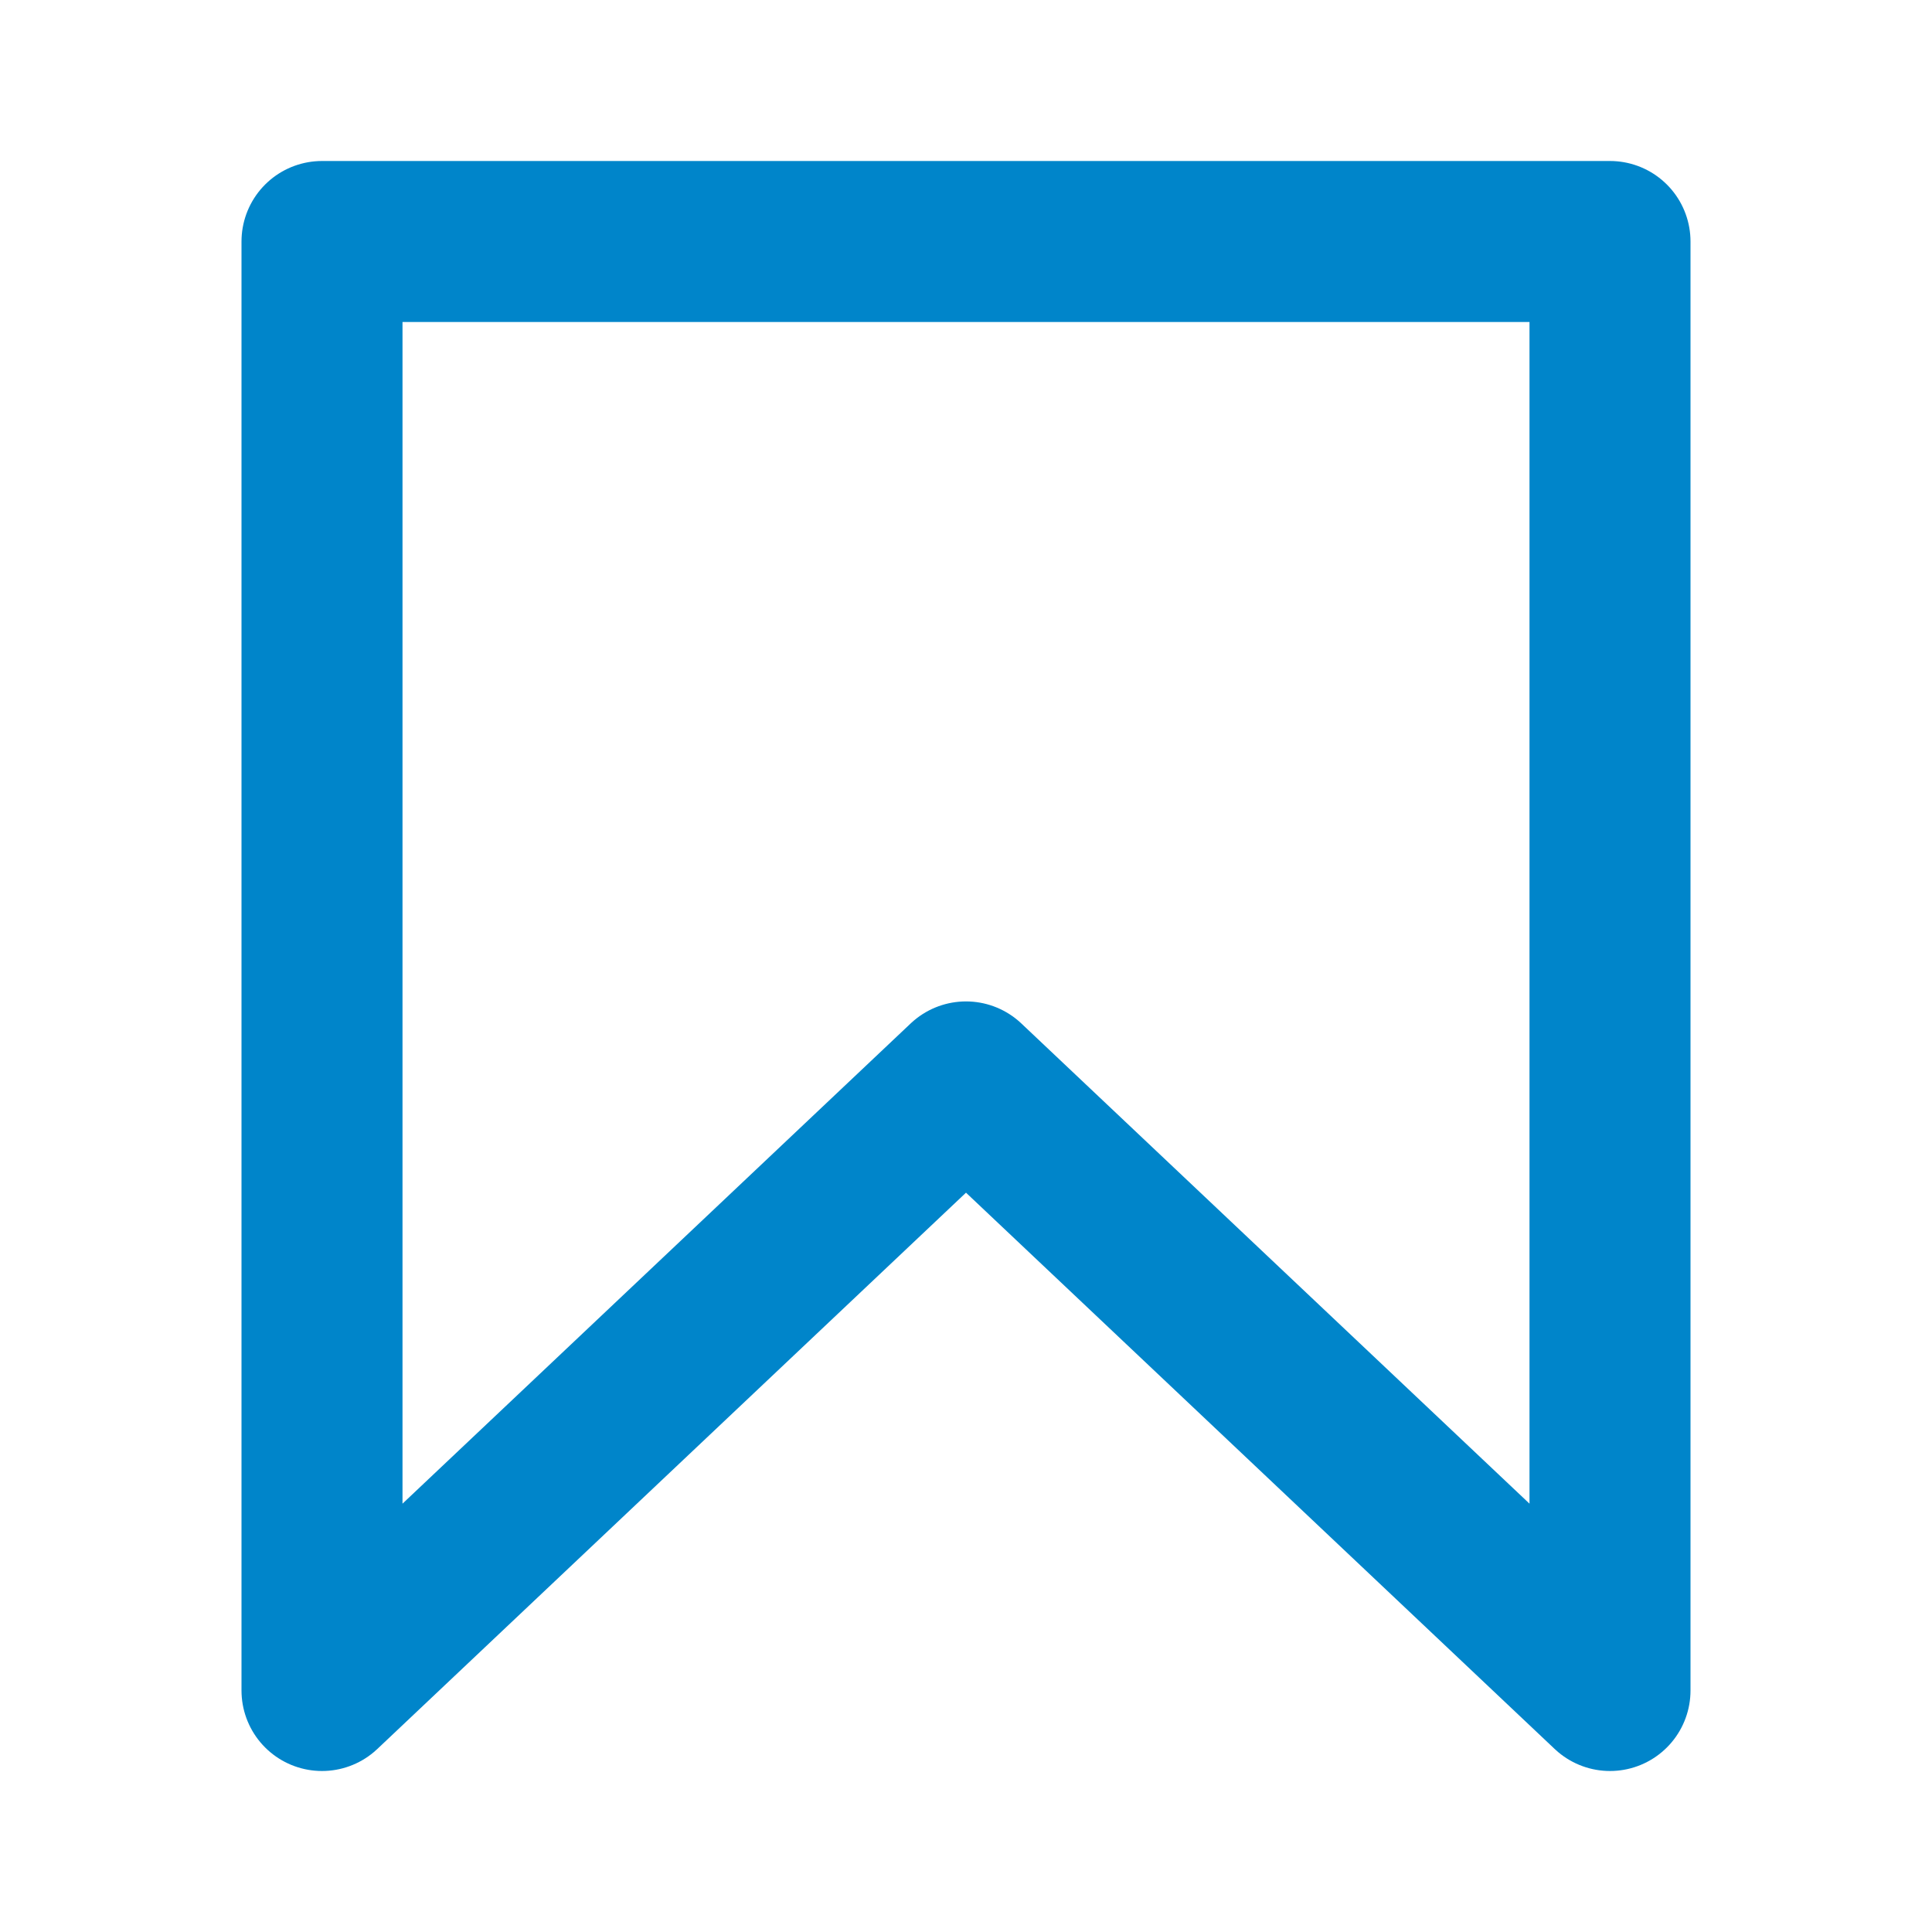 <svg color="#0085CA" fill="#0085CA" height="24" viewBox="0 0 24 24" width="24" xmlns="http://www.w3.org/2000/svg"><polygon fill="none" points="20 21 12 13.44 4 21 4 3 20 3 20 21" stroke="currentColor" stroke-linecap="round" stroke-linejoin="round" stroke-width="2"></polygon></svg>
